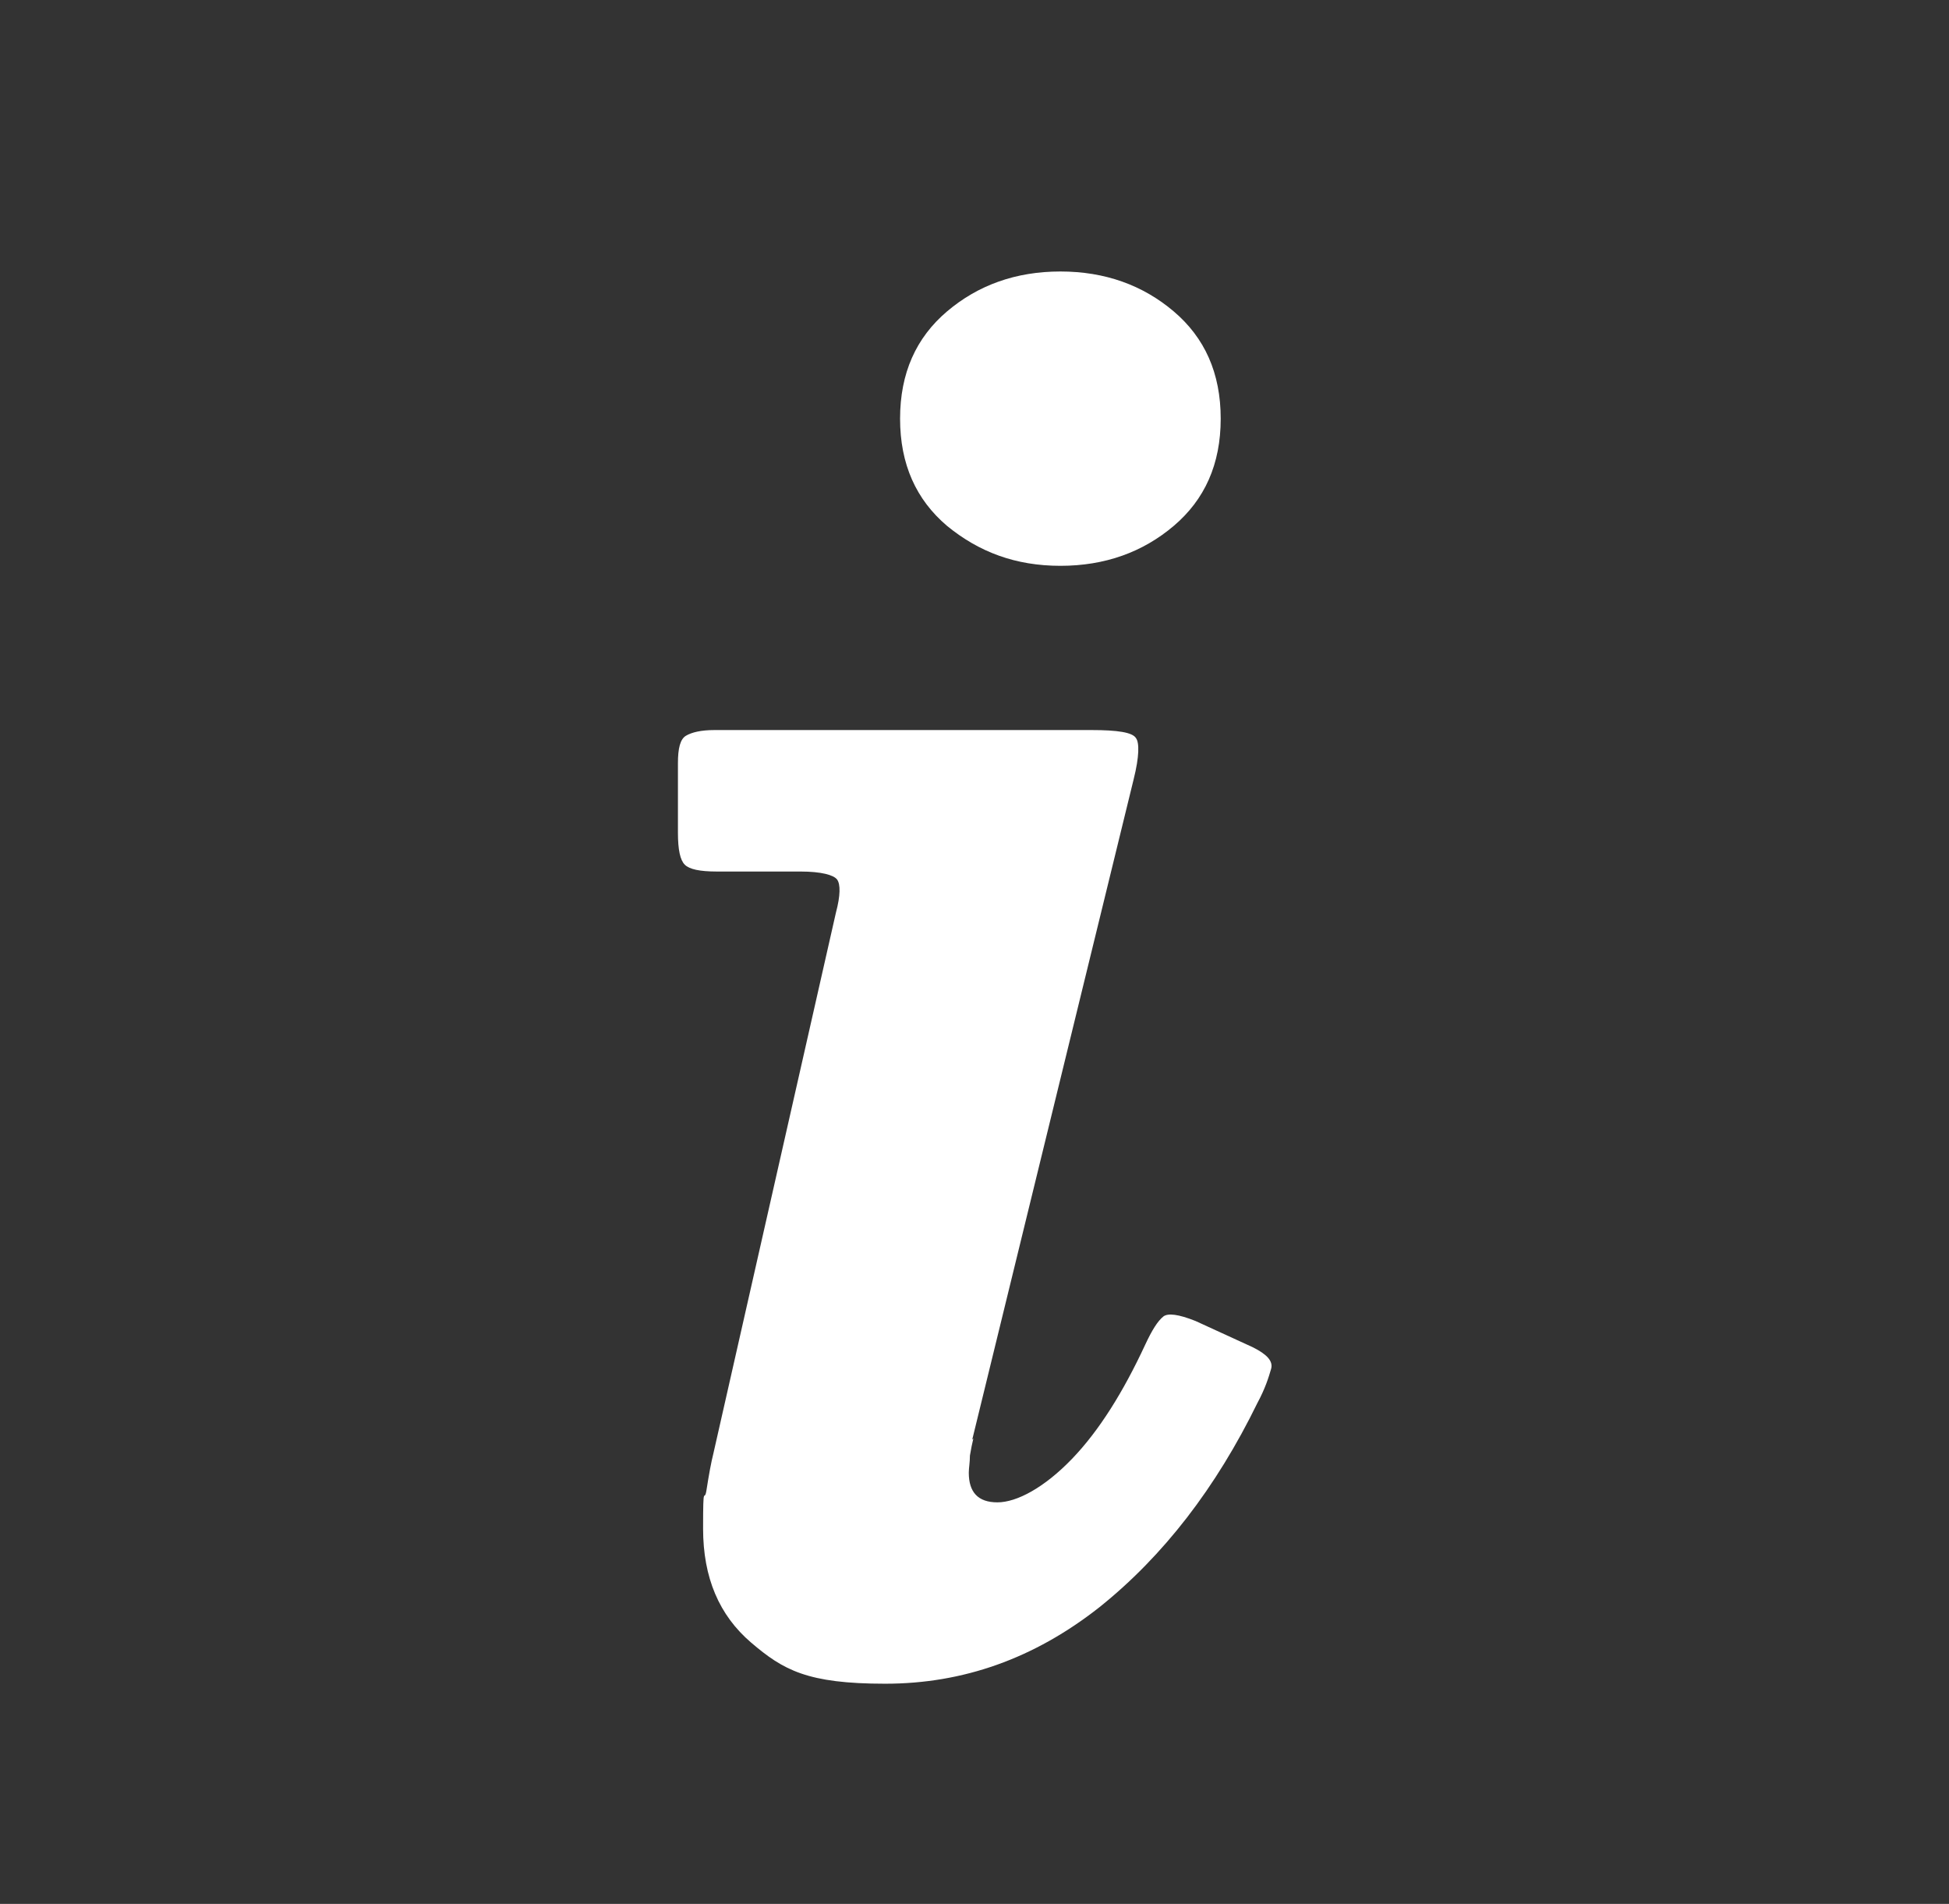 <svg width="43" height="42" viewBox="0 0 43 42" fill="none" xmlns="http://www.w3.org/2000/svg">
<rect x="0" y="0" width="43" height="42" fill="#333333" stroke="none"/>
<path d="M21.475 31.733C21.45 31.834 21.424 31.959 21.399 32.11C21.399 32.261 21.374 32.387 21.374 32.488C21.374 32.916 21.576 33.142 22.005 33.142C22.435 33.142 23.041 32.815 23.648 32.186C24.254 31.557 24.784 30.701 25.264 29.669C25.416 29.342 25.542 29.141 25.669 29.04C25.77 28.965 25.997 28.99 26.376 29.141L27.639 29.72C27.942 29.871 28.094 30.022 28.044 30.198C27.993 30.374 27.917 30.626 27.74 30.953C26.831 32.815 25.669 34.325 24.254 35.457C22.814 36.59 21.247 37.143 19.529 37.143C17.811 37.143 17.281 36.841 16.573 36.237C15.866 35.633 15.512 34.803 15.512 33.721C15.512 32.639 15.538 33.192 15.588 32.865C15.639 32.538 15.689 32.261 15.74 32.06L18.443 20.132C18.544 19.754 18.544 19.503 18.468 19.402C18.392 19.301 18.115 19.226 17.66 19.226H15.816C15.437 19.226 15.209 19.176 15.108 19.075C15.007 18.974 14.957 18.748 14.957 18.37V16.835C14.957 16.508 15.007 16.307 15.133 16.231C15.26 16.156 15.462 16.105 15.765 16.105H24.077C24.658 16.105 24.986 16.156 25.062 16.282C25.138 16.382 25.138 16.684 25.012 17.188L21.45 31.758L21.475 31.733ZM20.894 6.87C21.576 6.291 22.41 5.989 23.395 5.989C24.38 5.989 25.214 6.291 25.896 6.87C26.578 7.449 26.932 8.229 26.932 9.236C26.932 10.242 26.578 11.022 25.896 11.601C25.214 12.18 24.38 12.482 23.395 12.482C22.41 12.482 21.601 12.18 20.894 11.601C20.212 11.022 19.858 10.242 19.858 9.236C19.858 8.229 20.212 7.449 20.894 6.87Z" fill="white"/>
</svg>
